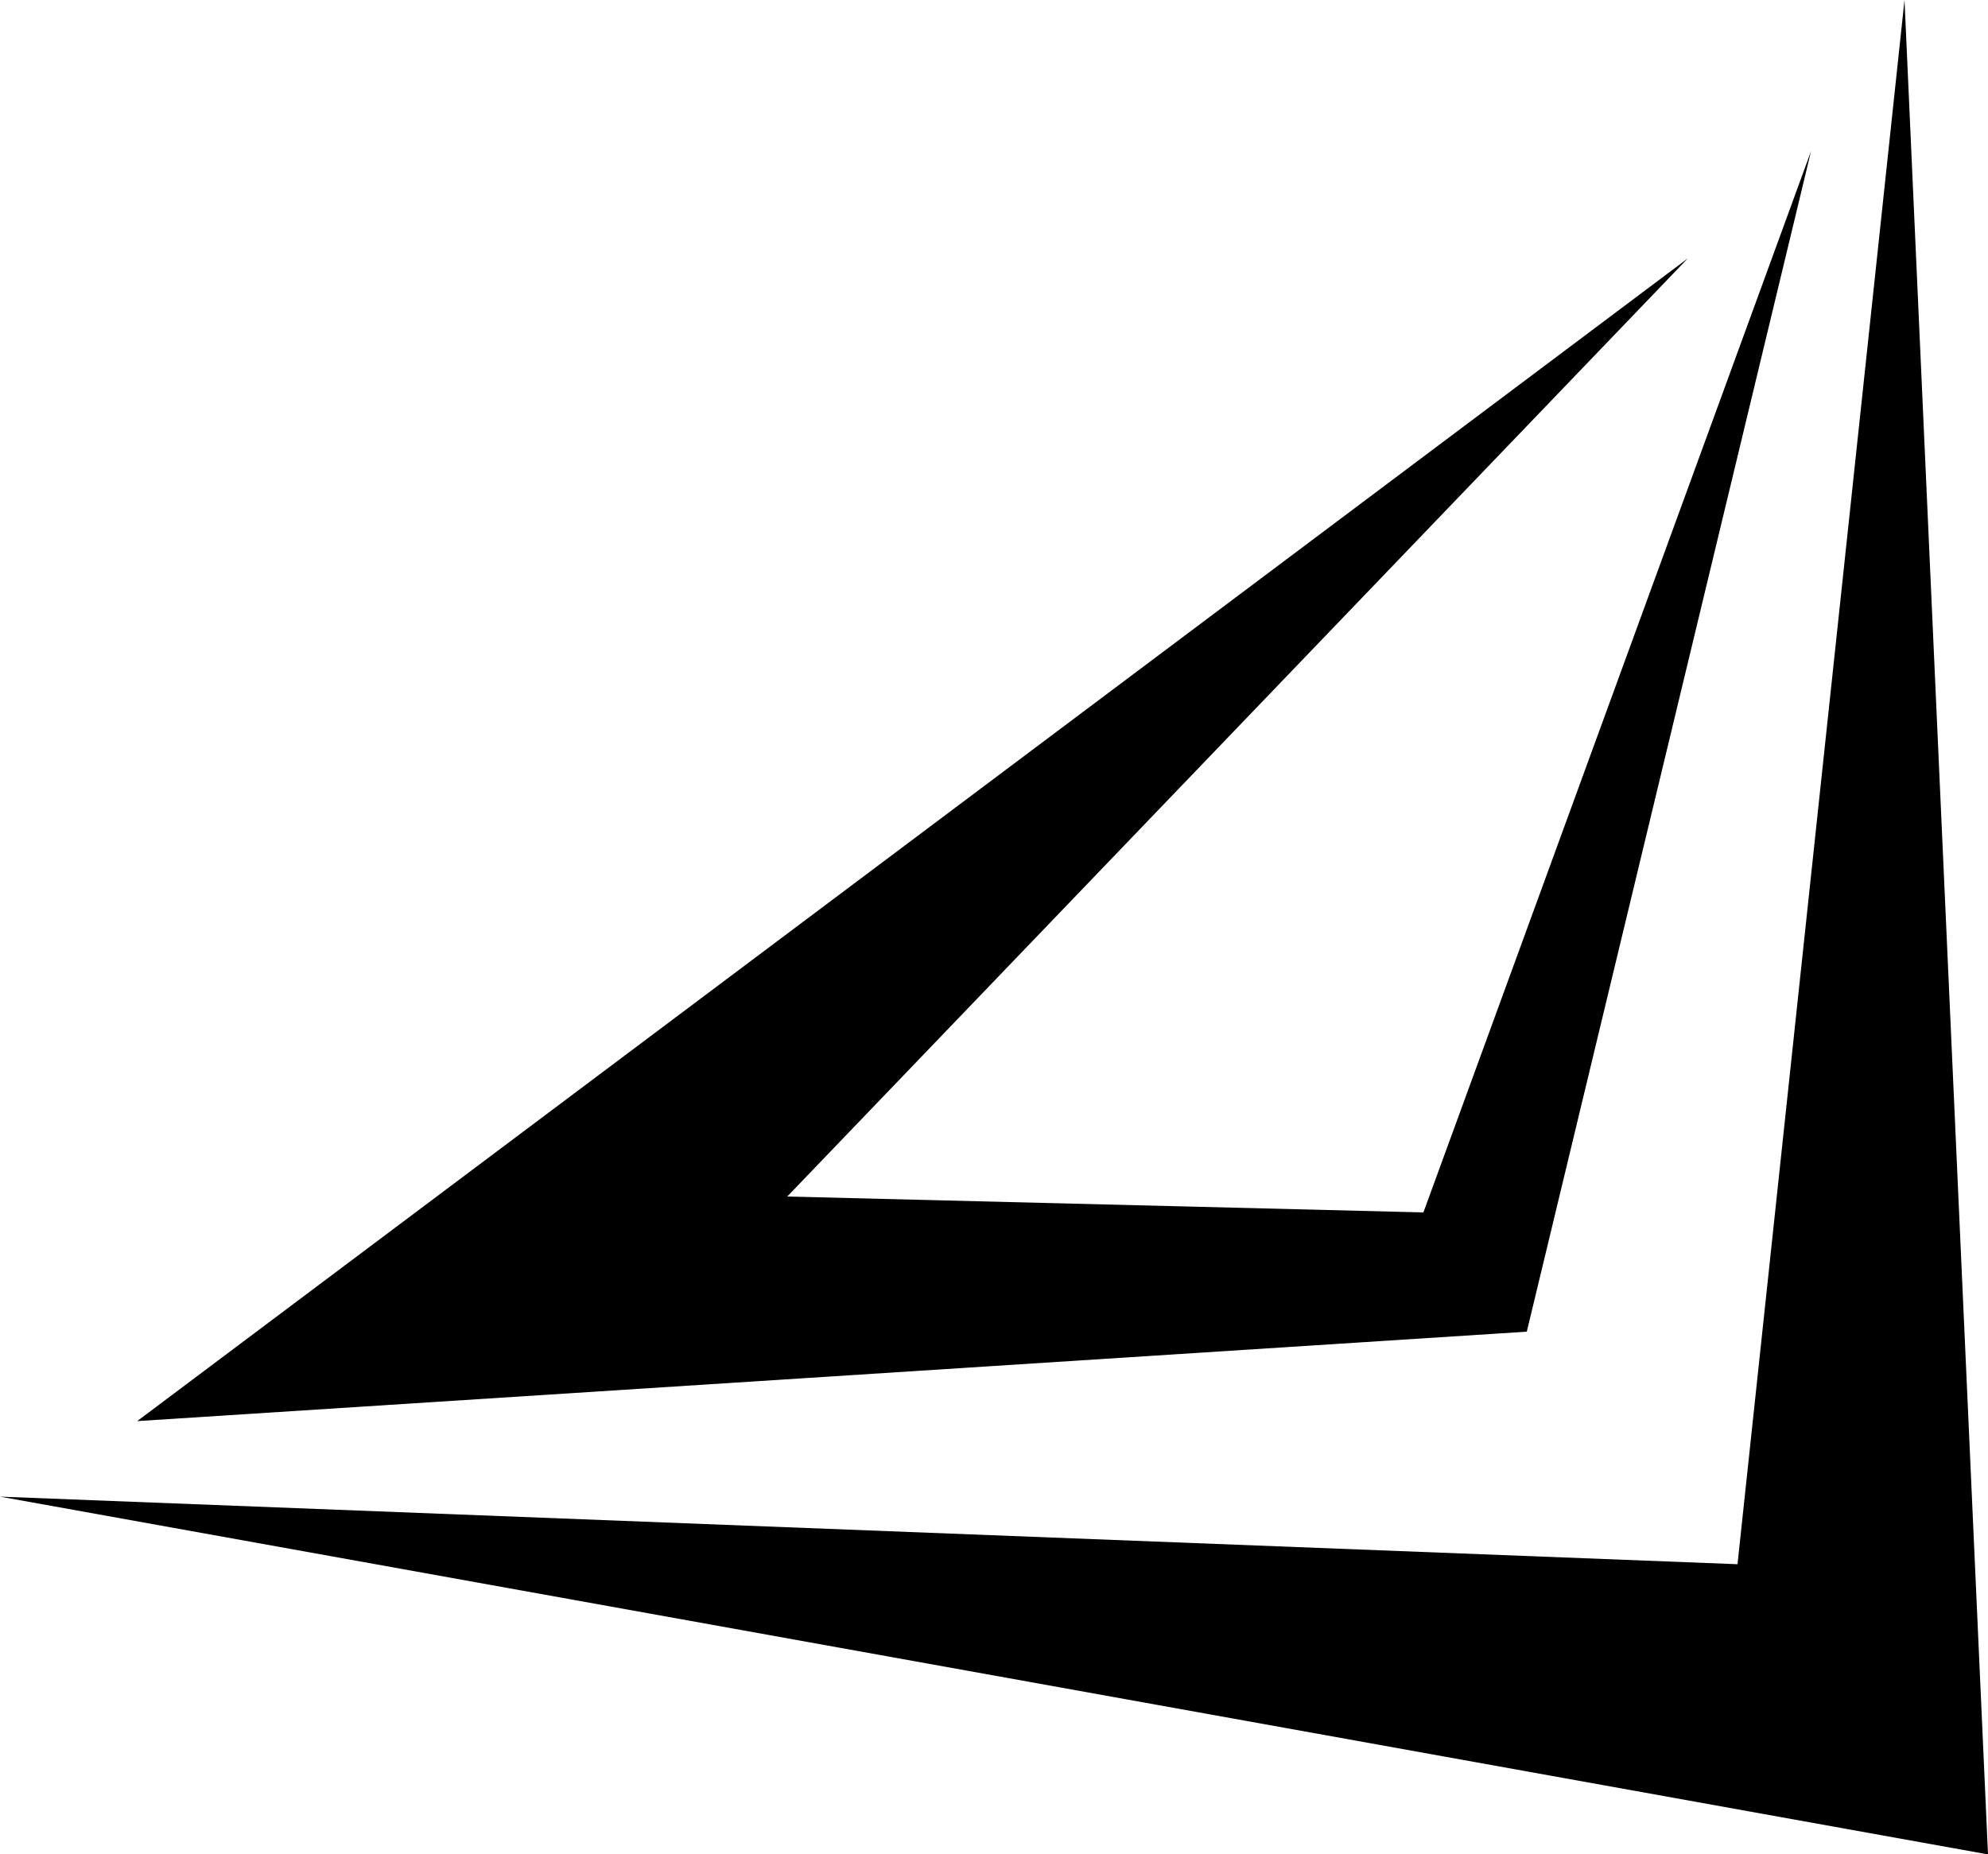 <?xml version="1.0" encoding="UTF-8"?>
<!-- Created with Inkscape (http://www.inkscape.org/) -->
<svg width="1e3mm" height="933mm" version="1.1" viewBox="0 0 1e3 933" xml:space="preserve" xmlns="http://www.w3.org/2000/svg"><g transform="translate(501,466)"><path id="o" d="m-432 249 780-585-453 472 320 8 195-534-143 594z" style="stroke-width:0"/><path id="l" d="m457-466 42 933-1e3 -180 874 34z" style="stroke-width:0"/></g></svg>
